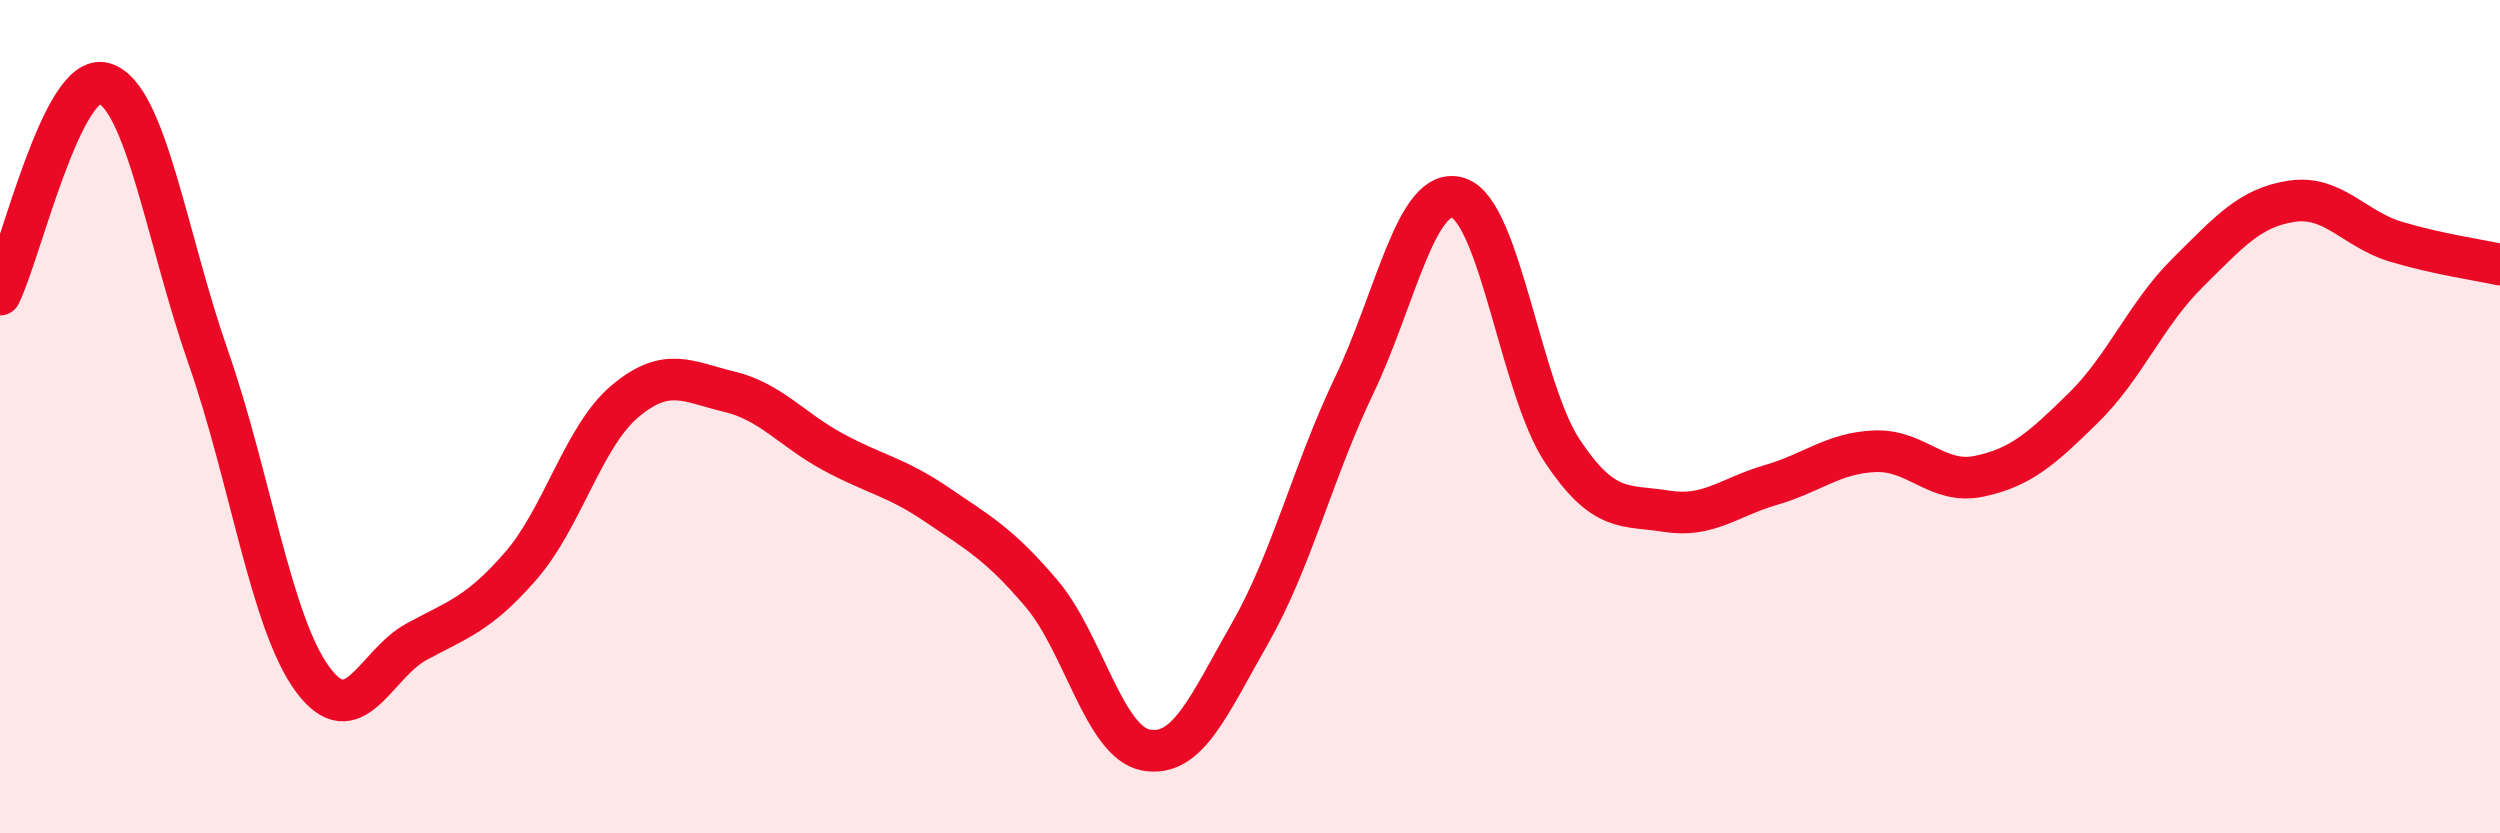 
    <svg width="60" height="20" viewBox="0 0 60 20" xmlns="http://www.w3.org/2000/svg">
      <path
        d="M 0,7.07 C 0.5,6.06 1.5,1.7 2.5,2 C 3.5,2.3 4,5.72 5,8.58 C 6,11.44 6.5,14.94 7.5,16.3 C 8.5,17.66 9,15.94 10,15.4 C 11,14.86 11.5,14.73 12.5,13.58 C 13.5,12.43 14,10.47 15,9.63 C 16,8.79 16.5,9.16 17.5,9.4 C 18.5,9.64 19,10.31 20,10.85 C 21,11.39 21.5,11.44 22.5,12.12 C 23.5,12.8 24,13.07 25,14.25 C 26,15.43 26.5,17.81 27.5,18 C 28.5,18.19 29,16.95 30,15.2 C 31,13.45 31.5,11.34 32.5,9.25 C 33.5,7.16 34,4.43 35,4.75 C 36,5.07 36.5,9.33 37.5,10.83 C 38.5,12.33 39,12.11 40,12.27 C 41,12.43 41.5,11.93 42.5,11.64 C 43.5,11.35 44,10.87 45,10.83 C 46,10.79 46.5,11.64 47.5,11.43 C 48.5,11.22 49,10.77 50,9.79 C 51,8.81 51.5,7.54 52.5,6.55 C 53.5,5.56 54,4.98 55,4.83 C 56,4.68 56.5,5.5 57.5,5.8 C 58.5,6.1 59.5,6.24 60,6.35L60 20L0 20Z"
        fill="#EB0A25"
        opacity="0.1"
        stroke-linecap="round"
        stroke-linejoin="round"
      />
      <path
        d="M 0,7.07 C 0.5,6.06 1.5,1.7 2.5,2 C 3.5,2.3 4,5.72 5,8.58 C 6,11.44 6.5,14.94 7.5,16.3 C 8.5,17.66 9,15.94 10,15.4 C 11,14.86 11.5,14.73 12.5,13.58 C 13.5,12.43 14,10.47 15,9.63 C 16,8.79 16.5,9.16 17.5,9.4 C 18.5,9.64 19,10.31 20,10.85 C 21,11.39 21.5,11.44 22.5,12.12 C 23.5,12.8 24,13.07 25,14.25 C 26,15.43 26.5,17.81 27.5,18 C 28.5,18.19 29,16.95 30,15.2 C 31,13.45 31.5,11.34 32.5,9.25 C 33.5,7.16 34,4.43 35,4.75 C 36,5.07 36.5,9.33 37.5,10.83 C 38.5,12.33 39,12.11 40,12.27 C 41,12.43 41.5,11.93 42.5,11.64 C 43.5,11.35 44,10.87 45,10.83 C 46,10.79 46.5,11.64 47.5,11.43 C 48.5,11.22 49,10.77 50,9.79 C 51,8.81 51.5,7.54 52.5,6.55 C 53.5,5.56 54,4.98 55,4.83 C 56,4.68 56.5,5.5 57.5,5.8 C 58.5,6.1 59.5,6.24 60,6.35"
        stroke="#EB0A25"
        stroke-width="1"
        fill="none"
        stroke-linecap="round"
        stroke-linejoin="round"
      />
    </svg>
  